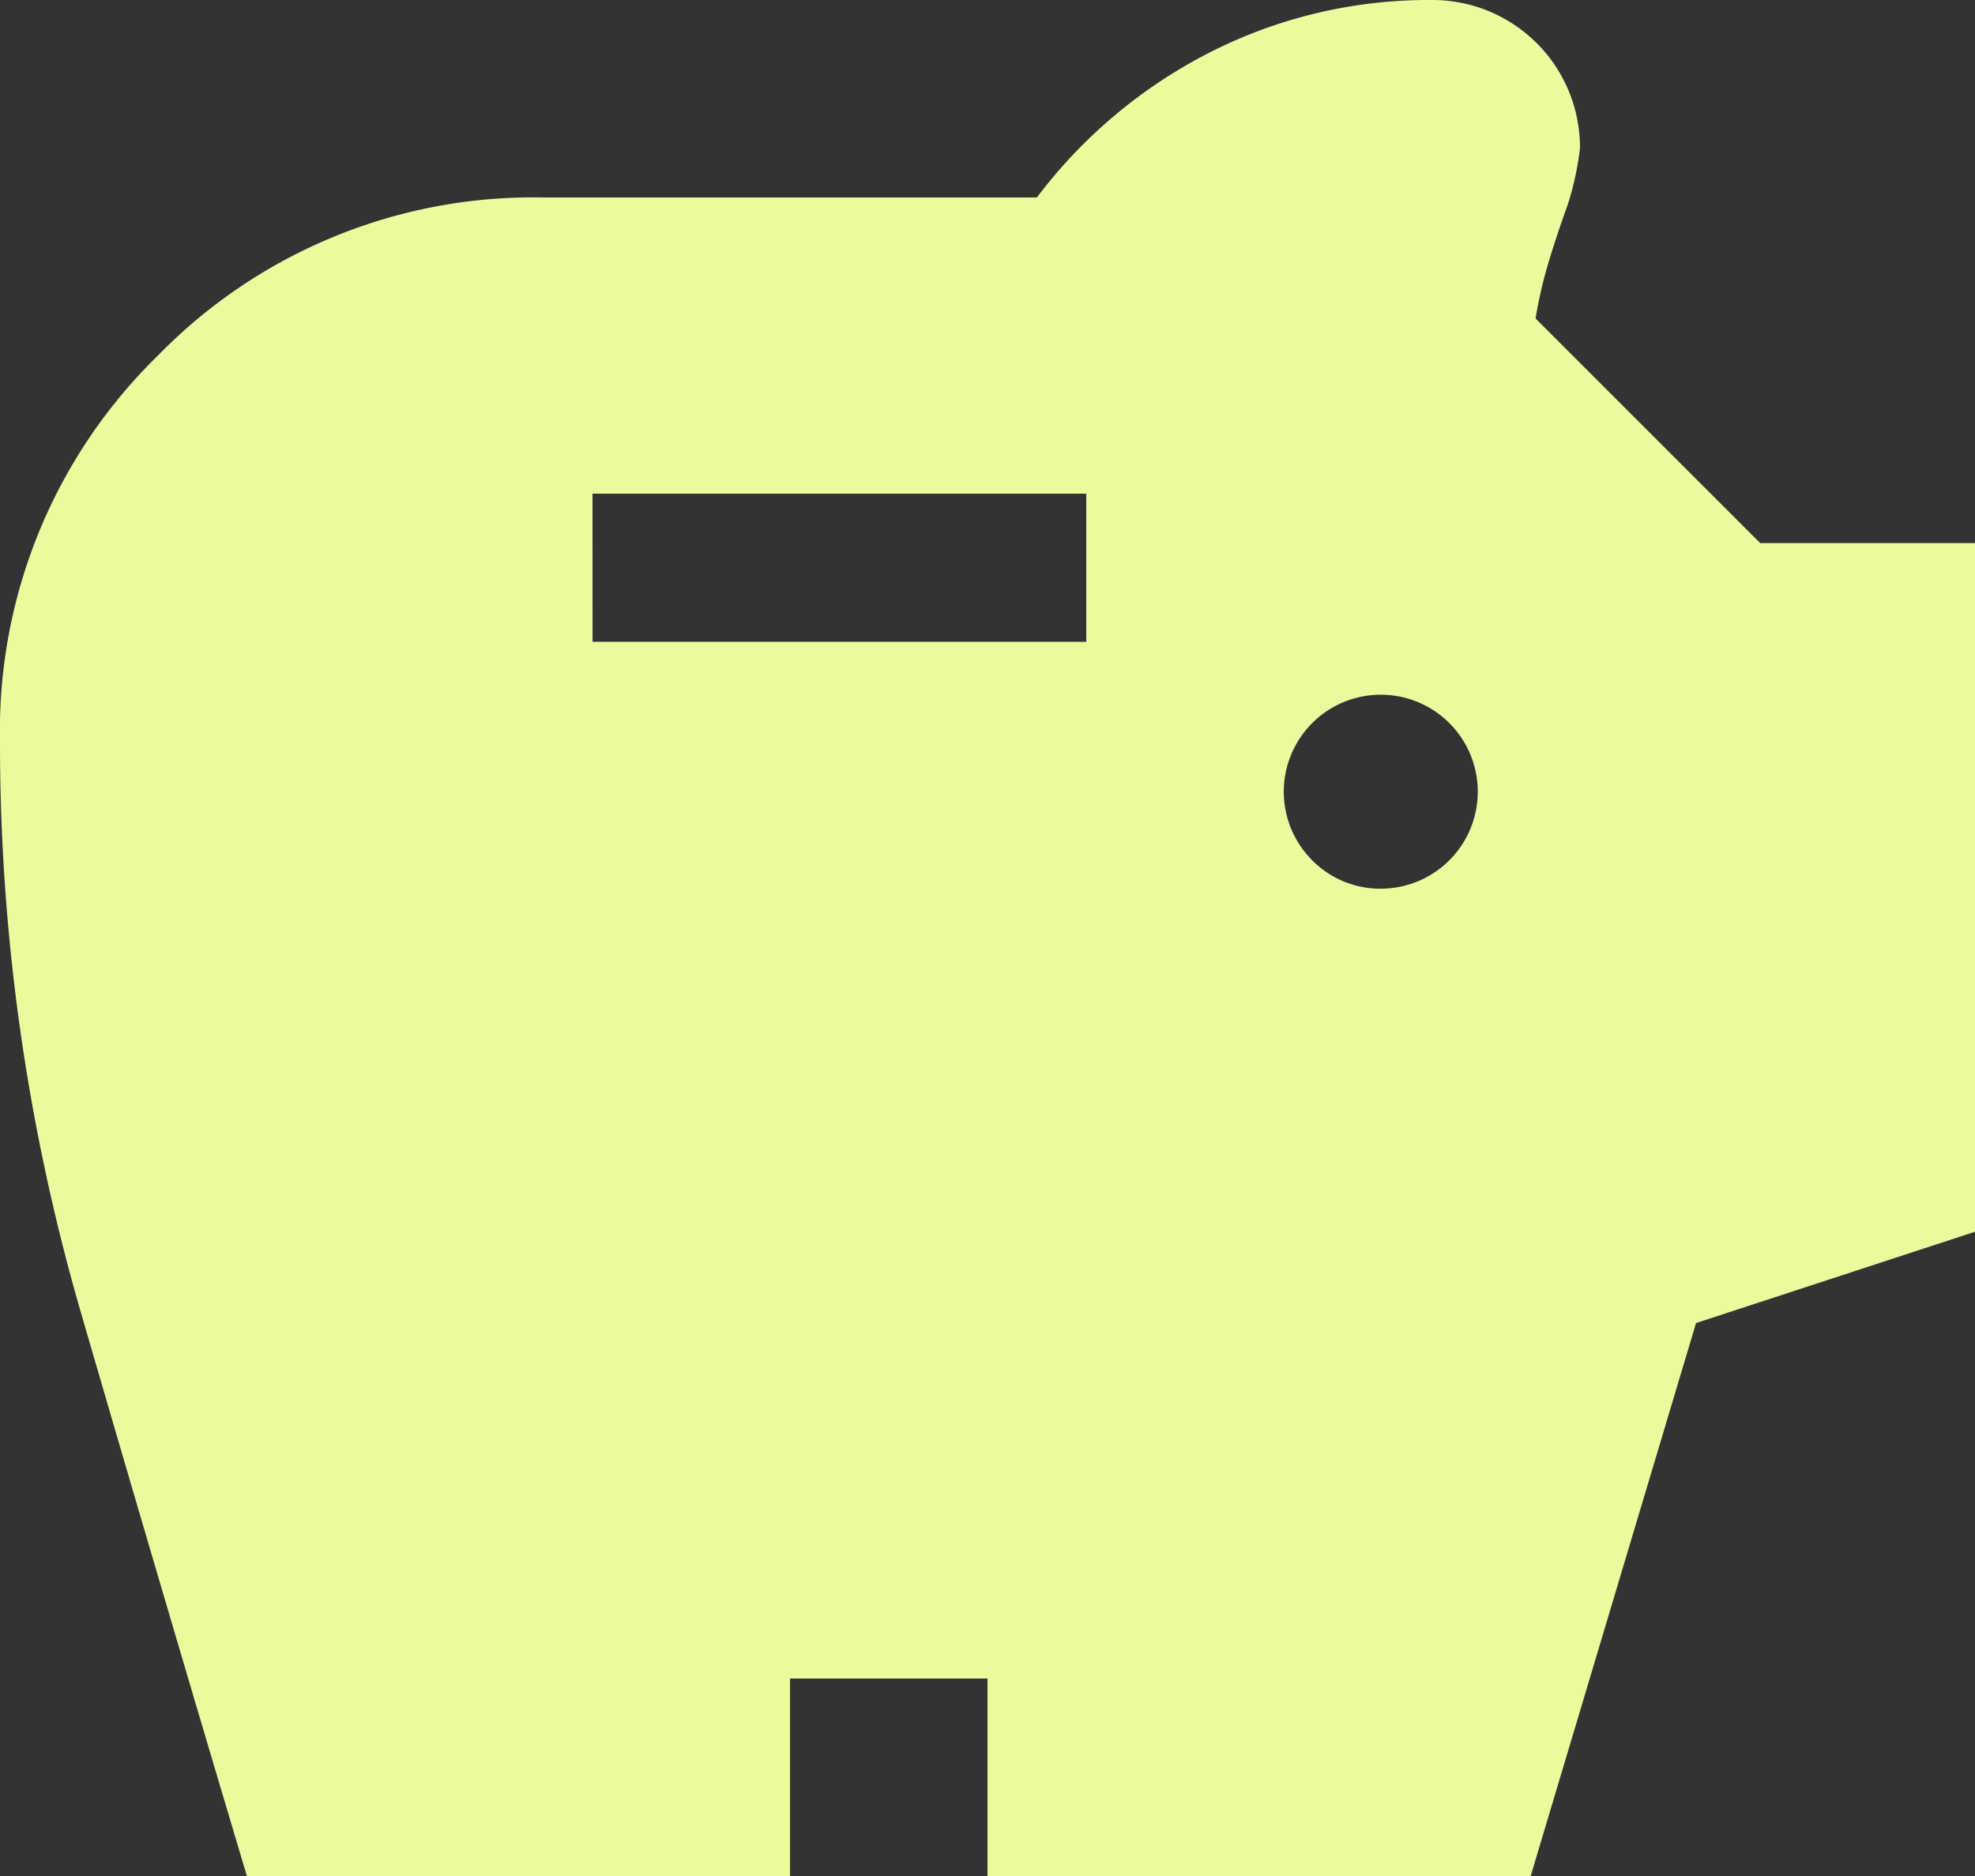 <svg xmlns="http://www.w3.org/2000/svg" width="46.323" height="44.007" viewBox="0 0 46.323 44.007">
  <rect x="0" y="0" width="46.323" height="44.007" fill="#333333" stroke="none"/>
  <g id="Gruppe_1225" data-name="Gruppe 1225" transform="translate(-763.298 -2802.007)">
    <path id="savings_FILL1_wght400_GRAD0_opsz48" d="M37.059,31.037a2.275,2.275,0,1,0-1.65-.666A2.241,2.241,0,0,0,37.059,31.037Zm-18.529-5.79H30.11V21.772H18.529ZM10.423,54.2q-1.969-6.6-3.88-13.173A47.979,47.979,0,0,1,4.632,27.562a12.292,12.292,0,0,1,3.706-9.033,12.292,12.292,0,0,1,9.033-3.706H28.952a11.77,11.77,0,0,1,4.082-3.416,11.316,11.316,0,0,1,5.182-1.216,3.46,3.46,0,0,1,3.474,3.474A6.923,6.923,0,0,1,41.4,15q-.232.637-.434,1.3a10.723,10.723,0,0,0-.318,1.361l5.269,5.269h5.038V39.085l-6.543,2.142L40.533,54.2H27.794V49.566H23.162V54.2Z" transform="translate(758.666 2791.816)" fill="#ebfa9d"/>
  </g>
</svg>

